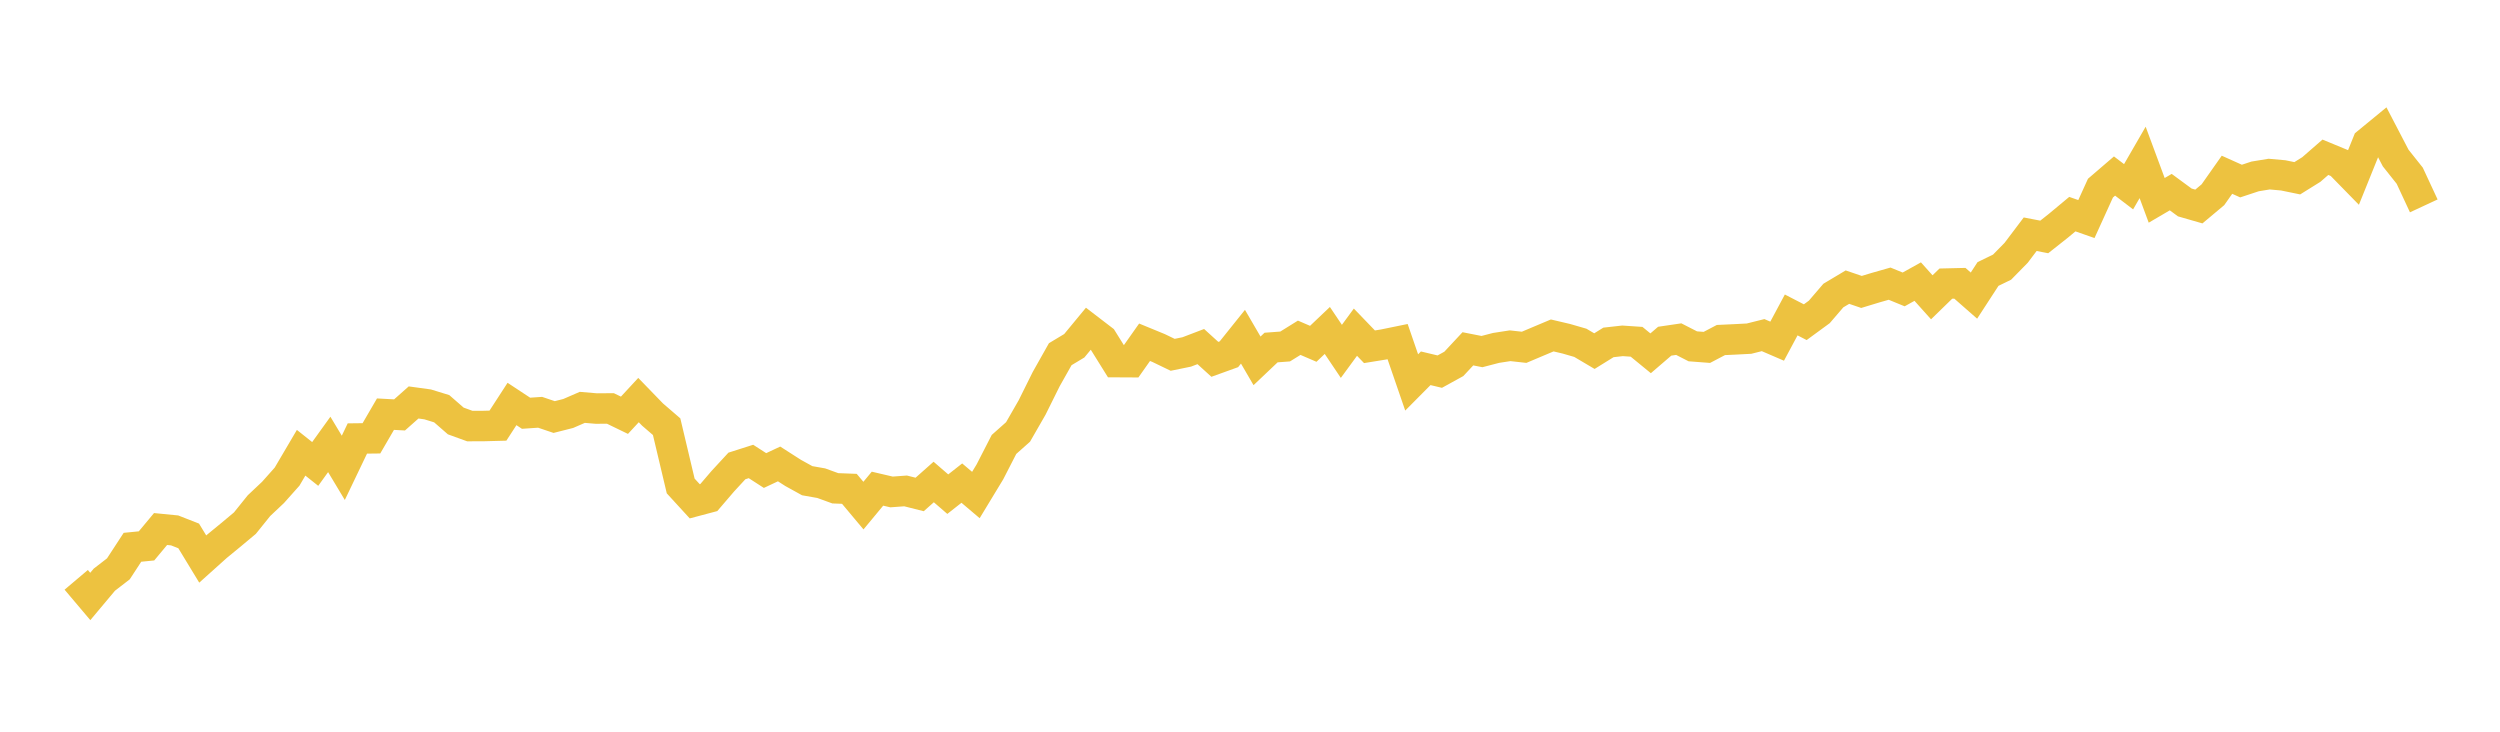<svg width="164" height="48" xmlns="http://www.w3.org/2000/svg" xmlns:xlink="http://www.w3.org/1999/xlink"><path fill="none" stroke="rgb(237,194,64)" stroke-width="2" d="M5,38.037L5.922,39.128L6.844,38.028L7.766,37.316L8.689,35.902L9.611,35.811L10.533,34.704L11.455,34.795L12.377,35.156L13.299,36.673L14.222,35.845L15.144,35.088L16.066,34.318L16.988,33.172L17.91,32.303L18.832,31.268L19.754,29.701L20.677,30.435L21.599,29.154L22.521,30.69L23.443,28.765L24.365,28.754L25.287,27.169L26.21,27.219L27.132,26.401L28.054,26.528L28.976,26.812L29.898,27.615L30.82,27.95L31.743,27.946L32.665,27.922L33.587,26.501L34.509,27.109L35.431,27.046L36.353,27.358L37.275,27.124L38.198,26.723L39.12,26.801L40.042,26.794L40.964,27.241L41.886,26.245L42.808,27.196L43.731,27.991L44.653,31.879L45.575,32.885L46.497,32.64L47.419,31.565L48.341,30.566L49.263,30.272L50.186,30.867L51.108,30.434L52.03,31.025L52.952,31.534L53.874,31.697L54.796,32.032L55.719,32.067L56.641,33.168L57.563,32.057L58.485,32.272L59.407,32.204L60.329,32.437L61.251,31.619L62.174,32.417L63.096,31.692L64.018,32.473L64.94,30.952L65.862,29.155L66.784,28.336L67.707,26.73L68.629,24.874L69.551,23.236L70.473,22.682L71.395,21.566L72.317,22.273L73.24,23.754L74.162,23.759L75.084,22.452L76.006,22.831L76.928,23.276L77.85,23.087L78.772,22.735L79.695,23.573L80.617,23.24L81.539,22.089L82.461,23.672L83.383,22.798L84.305,22.73L85.228,22.157L86.15,22.554L87.072,21.678L87.994,23.05L88.916,21.791L89.838,22.748L90.76,22.599L91.683,22.41L92.605,25.088L93.527,24.159L94.449,24.379L95.371,23.871L96.293,22.882L97.216,23.064L98.138,22.824L99.06,22.681L99.982,22.783L100.904,22.393L101.826,22.005L102.749,22.222L103.671,22.489L104.593,23.034L105.515,22.462L106.437,22.359L107.359,22.421L108.281,23.176L109.204,22.383L110.126,22.247L111.048,22.719L111.97,22.789L112.892,22.306L113.814,22.263L114.737,22.215L115.659,21.984L116.581,22.381L117.503,20.66L118.425,21.136L119.347,20.461L120.269,19.387L121.192,18.836L122.114,19.151L123.036,18.871L123.958,18.608L124.88,18.986L125.802,18.473L126.725,19.503L127.647,18.605L128.569,18.583L129.491,19.392L130.413,17.974L131.335,17.526L132.257,16.587L133.18,15.365L134.102,15.543L135.024,14.814L135.946,14.047L136.868,14.37L137.79,12.341L138.713,11.548L139.635,12.251L140.557,10.655L141.479,13.143L142.401,12.603L143.323,13.281L144.246,13.547L145.168,12.774L146.09,11.464L147.012,11.878L147.934,11.573L148.856,11.421L149.778,11.504L150.701,11.694L151.623,11.12L152.545,10.317L153.467,10.698L154.389,11.641L155.311,9.355L156.234,8.597L157.156,10.366L158.078,11.526L159,13.506"></path></svg>